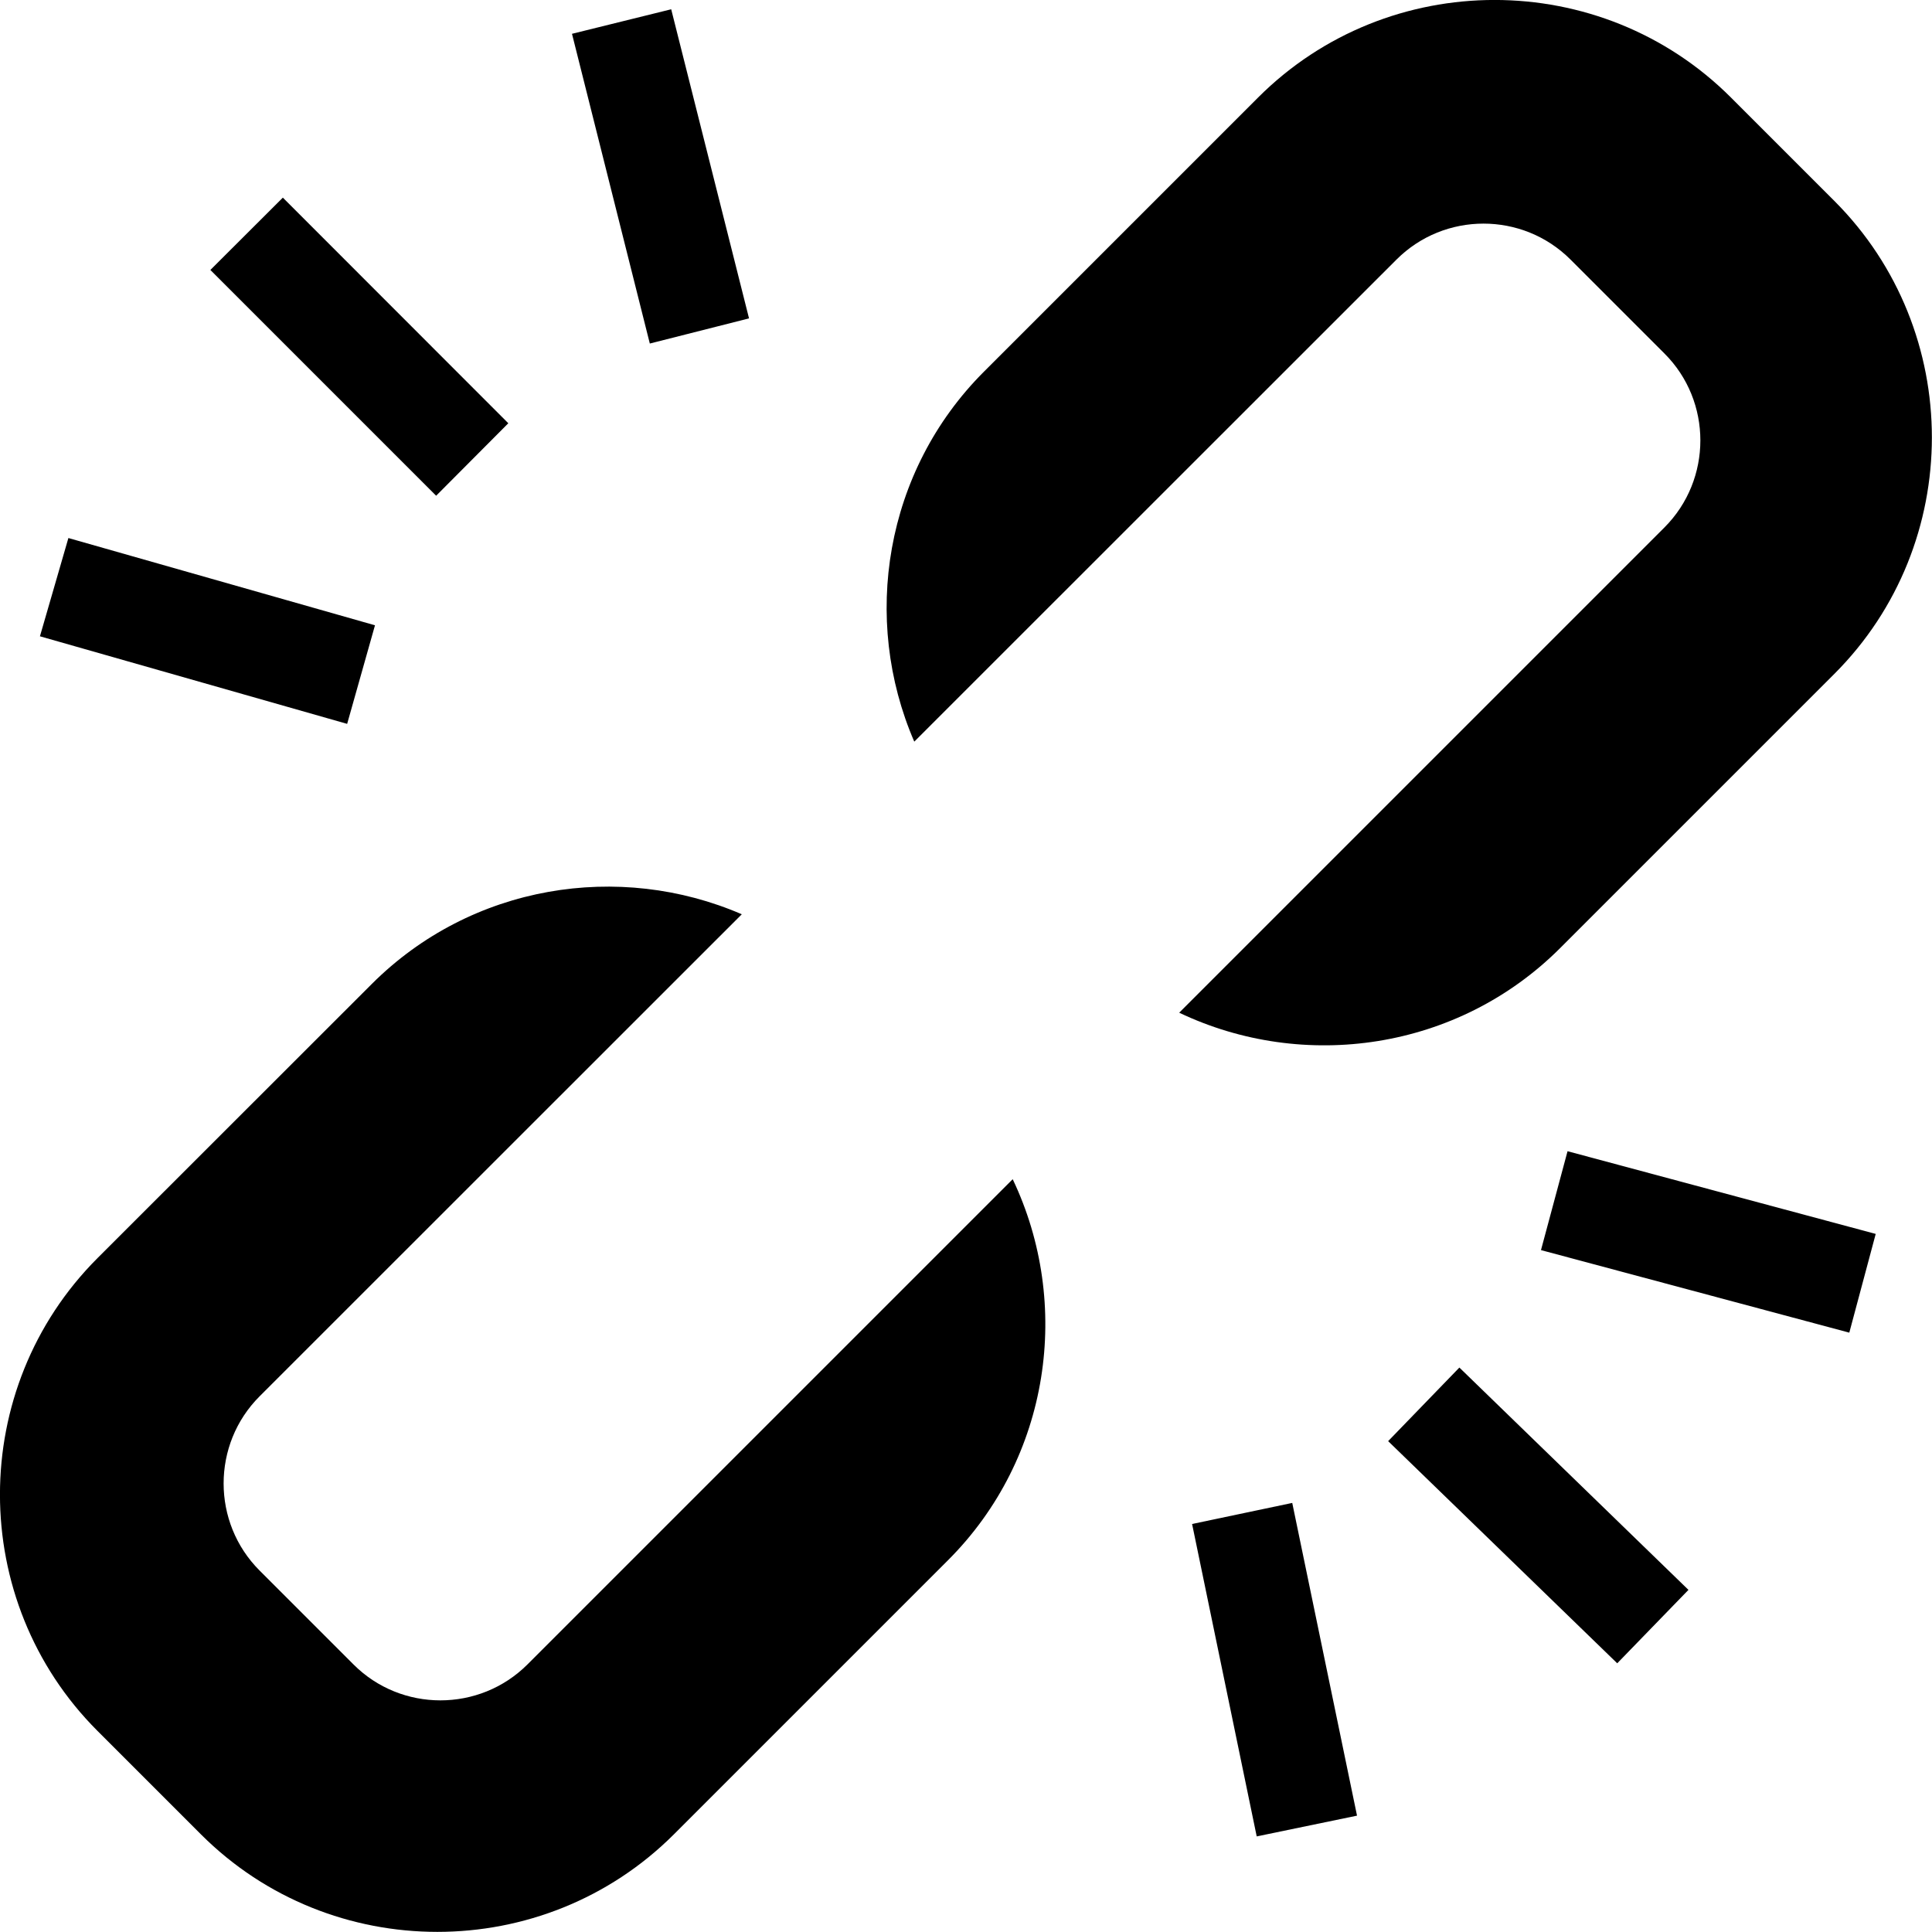 <?xml version="1.0" encoding="utf-8"?><svg version="1.1" id="Layer_1" xmlns="http://www.w3.org/2000/svg" xmlns:xlink="http://www.w3.org/1999/xlink" x="0px" y="0px" viewBox="0 0 122.88 122.88" style="enable-background:new 0 0 122.88 122.88" xml:space="preserve"><style type="text/css">.st0{fill-rule:evenodd;clip-rule:evenodd;}</style><g><path class="st0" d="M110.09,6.2l6.58,6.58c8.27,8.27,8.27,21.81,0,30.08L99.24,60.29c-6.52,6.53-16.33,7.89-24.24,4.12 l30.86-30.86c3.05-3.05,3.05-8.03,0-11.07l-5.97-5.97c-3.05-3.05-8.02-3.05-11.07,0L58.15,47.17c-3.37-7.78-1.9-17.2,4.43-23.53 L80.02,6.2C88.29-2.07,101.82-2.07,110.09,6.2L110.09,6.2z M79.93,116.8l6.38-1.32l-4.12-19.89l-6.37,1.34L79.93,116.8L79.93,116.8 L79.93,116.8z M36.38,2.15l6.31-1.56l4.95,19.66l-6.31,1.6L36.38,2.15L36.38,2.15z M102.86,105.79l4.53-4.67L92.82,86.98 l-4.53,4.68L102.86,105.79L102.86,105.79L102.86,105.79z M117.62,84.76l1.68-6.28l-19.6-5.26l-1.69,6.29L117.62,84.76L117.62,84.76 z M2.54,40.47l1.81-6.25l19.5,5.55l-1.77,6.27L2.54,40.47L2.54,40.47z M13.38,17.17l4.61-4.6l14.34,14.35l-4.59,4.61L13.38,17.17 L13.38,17.17L13.38,17.17z M6.2,110.09l6.58,6.58c8.27,8.27,21.8,8.27,30.08,0l17.43-17.43c6.53-6.52,7.89-16.33,4.12-24.24 l-30.86,30.86c-3.05,3.05-8.03,3.05-11.07,0l-5.97-5.97c-3.05-3.05-3.05-8.03,0-11.08l30.67-30.66c-7.79-3.37-17.2-1.9-23.54,4.44 L6.2,80.02C-2.07,88.29-2.07,101.82,6.2,110.09L6.2,110.09L6.2,110.09z"/></g></svg>